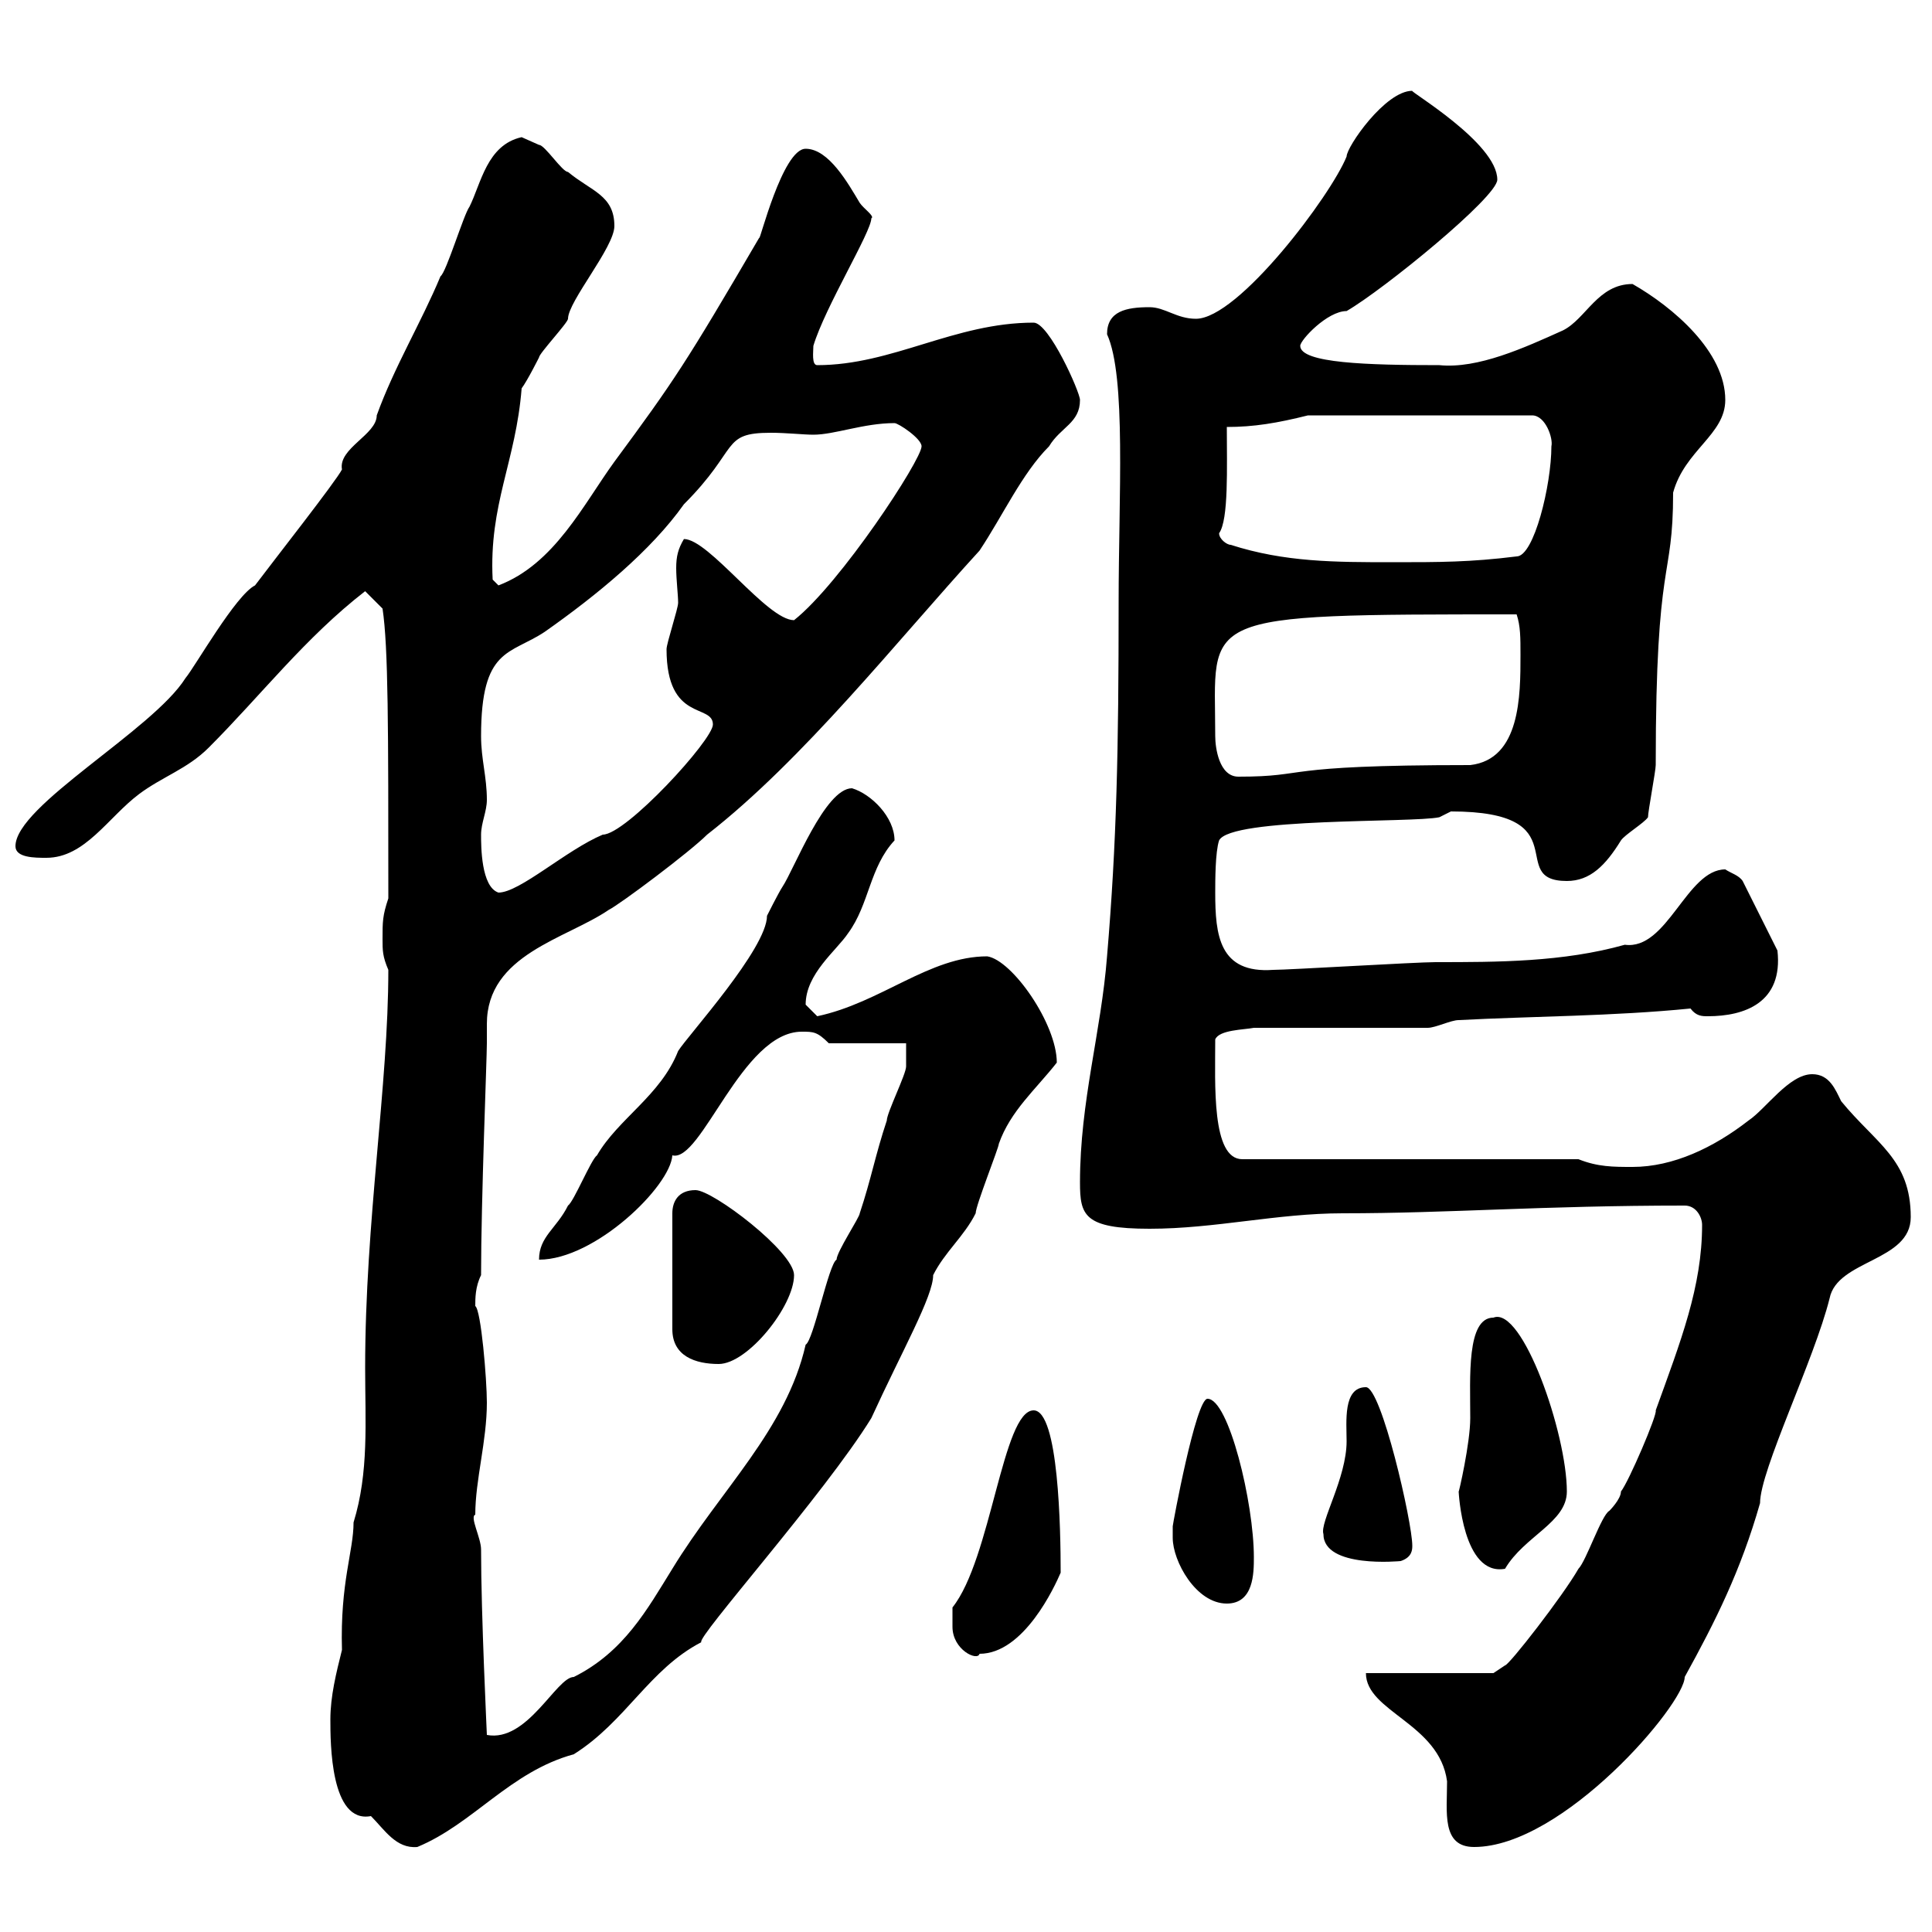 <svg xmlns="http://www.w3.org/2000/svg" xmlns:xlink="http://www.w3.org/1999/xlink" width="300" height="300"><path d="M51.30 267C51.30 270.60 51.30 283.20 57.60 282C59.70 284.10 61.50 287.10 64.80 286.80C73.50 283.20 79.20 275.10 89.10 272.40C97.20 267.30 100.80 259.20 108.90 255C108 254.40 128.10 231.90 135.30 220.20C140.10 209.70 144.90 201.30 144.90 198C146.70 194.40 149.70 192 151.50 188.40C151.50 187.20 155.10 178.20 155.10 177.60C156.90 172.50 160.80 169.20 164.10 165C164.10 159 157.20 149.10 153.30 148.50C144.30 148.50 136.80 155.70 126.90 157.80C126.90 157.80 125.10 156 125.10 156C125.10 151.20 129.90 147.60 131.70 144.90C135 140.40 135 134.70 138.90 130.50C138.90 126.90 135.30 123.30 132.30 122.40C128.10 122.40 123.30 135 121.50 137.70C120.90 138.60 119.10 142.20 119.10 142.20C119.10 147.30 106.80 160.80 105.30 163.20C102.60 170.10 96 173.70 92.70 179.40C91.80 180 89.10 186.60 88.20 187.20C86.40 190.80 83.70 192 83.70 195.60C92.40 195.60 104.10 184.20 104.40 179.40C108.90 180.60 115.20 160.20 124.50 160.20C126.30 160.20 126.90 160.20 128.70 162L140.70 162C140.70 163.20 140.70 165 140.70 165.60C140.70 166.80 137.70 172.80 137.70 174C135.90 179.40 135.30 183 133.50 188.40C133.50 189 129.90 194.40 129.90 195.60C128.70 196.20 126.30 208.20 125.10 208.80C122.10 222 111.90 231.30 104.40 243.60C100.50 249.90 96.90 256.50 89.10 260.40C86.40 260.40 81.90 270.60 75.60 269.40C75.60 269.10 74.70 250.80 74.70 240.60C74.70 238.80 72.90 235.50 73.80 235.20C73.80 229.80 75.60 223.80 75.60 217.80C75.60 214.20 74.70 203.40 73.80 202.80C73.80 201.60 73.80 199.80 74.70 198C74.70 186.30 75.60 164.40 75.60 162C75.60 161.10 75.60 159.90 75.60 159C75.60 148.20 87.90 145.80 94.50 141.30C96.30 140.40 107.10 132.30 109.80 129.60C124.80 117.90 139.20 99.60 152.10 85.50C155.70 80.10 158.70 73.50 162.90 69.30C164.70 66.30 167.70 65.70 167.70 62.10C167.70 60.90 162.90 50.10 160.50 50.10C148.20 50.10 138.60 56.70 126.90 56.70C126 56.70 126.30 54.60 126.30 53.70C128.10 47.70 135.30 36 135.30 33.90C135.90 33.60 134.10 32.40 133.50 31.50C131.70 28.50 128.70 23.10 125.10 23.10C121.50 23.10 117.90 37.80 117.90 36.90C106.50 56.40 104.70 59.10 95.40 71.70C90.60 78.30 86.10 87.60 77.40 90.90L76.50 90C75.90 78.30 80.10 71.70 81 60.30C81.90 59.10 83.70 55.50 83.70 55.50C83.70 54.90 88.20 50.10 88.20 49.50C88.20 46.80 95.40 38.40 95.40 35.10C95.40 30.30 91.80 29.70 88.20 26.70C87.30 26.70 84.60 22.50 83.70 22.50C83.70 22.50 81 21.30 81 21.30C75.60 22.50 74.70 28.50 72.90 32.10C72 33.30 69.30 42.30 68.40 42.90C65.40 50.10 61.20 57 58.50 64.50C58.50 67.50 52.50 69.60 53.10 72.90C52.20 74.70 42.30 87.30 39.60 90.90C36.60 92.40 30.30 103.50 28.80 105.30C23.70 113.40 2.40 125.10 2.40 131.40C2.40 133.20 5.40 133.20 7.20 133.20C13.20 133.20 16.80 126.90 21.60 123.30C25.20 120.60 29.10 119.40 32.40 116.10C40.50 108 47.40 99 56.70 91.80L59.40 94.50C60.30 100.50 60.30 112.80 60.30 139.50C59.40 142.20 59.40 143.10 59.40 145.80C59.40 147.60 59.40 148.50 60.30 150.60C60.30 168.60 56.70 189.60 56.70 212.40C56.70 220.80 57.30 228.60 54.90 236.40C54.90 240.90 52.80 245.70 53.10 256.20C52.20 259.80 51.30 263.40 51.30 267ZM212.10 259.80C212.10 265.80 223.50 267.60 224.70 276.60C224.70 281.40 223.80 286.80 228.90 286.80C242.70 286.80 261.60 264.60 261.60 260.40C266.40 251.70 270.30 243.90 273.30 233.40C273.30 228.30 281.70 211.20 284.10 201.60C285.30 195.60 296.70 195.90 296.70 189C296.70 180 291.30 177.60 285.90 171C285 169.20 284.10 166.80 281.40 166.80C277.80 166.80 274.20 172.20 271.50 174C266.10 178.20 259.80 181.20 253.50 181.20C250.50 181.20 248.10 181.20 245.10 180L192.90 180C188.10 180 188.70 168.30 188.70 161.40C189.30 159.90 193.20 159.90 194.70 159.60L221.70 159.60C222.90 159.60 225.30 158.40 226.50 158.40C237.90 157.80 250.50 157.80 262.50 156.60C263.40 157.80 264.30 157.80 265.20 157.80C270.90 157.80 276.90 155.70 276 147.60C275.10 145.80 271.50 138.60 270.60 136.80C270 135.90 268.80 135.60 267.90 135C261.90 135 258.90 147.60 252.30 146.70C242.70 149.40 232.50 149.40 222.90 149.40C219.90 149.40 200.10 150.60 197.70 150.60C189.30 151.20 188.70 145.20 188.70 138.60C188.70 136.80 188.70 132.30 189.30 130.50C191.10 126.90 219.30 127.80 223.50 126.90C223.50 126.90 225.30 126 225.30 126C245.40 126 233.70 136.80 243.30 136.80C246.90 136.80 249.30 134.40 251.70 130.50C252.30 129.60 255.30 127.80 255.90 126.90C255.90 126 257.10 119.70 257.10 118.80C257.10 85.80 259.80 90.60 259.80 76.50C261.60 69.90 267.90 67.50 267.90 62.10C267.90 54.60 259.80 47.70 253.50 44.10C248.10 44.10 246.30 49.50 242.70 51.30C236.70 54 229.50 57.30 223.50 56.70C212.40 56.70 201.90 56.40 201.90 53.70C201.90 52.80 206.10 48.30 209.10 48.30C214.80 45 232.50 30.60 232.50 27.90C232.50 22.20 218.70 14.10 219.30 14.10C215.10 14.10 209.10 22.80 209.10 24.30C206.70 30.30 192.30 49.50 185.70 49.50C182.70 49.50 180.90 47.70 178.50 47.70C174.90 47.70 171.90 48.30 171.90 51.90C174.90 58.50 173.70 77.10 173.70 93.60C173.70 116.40 173.40 130.80 171.90 148.50C171 160.20 167.70 171 167.70 183.60C167.70 188.70 168.30 190.80 178.50 190.80C188.70 190.80 198.30 188.40 208.50 188.40C225 188.40 239.40 187.20 261.60 187.20C263.40 187.20 264.30 189 264.30 190.20C264.30 199.80 261 208.20 257.10 219C257.40 219.60 252.90 230.10 251.70 231.60C251.70 232.80 249.90 234.60 249.90 234.60C248.70 235.20 246.30 242.40 245.10 243.60C242.70 247.80 234.30 258.60 233.70 258.60L231.90 259.80ZM147.90 251.40C147.90 251.40 147.90 252.60 147.90 252.60C147.90 256.20 151.80 258 152.10 256.80C159 256.80 163.80 246.30 164.70 244.20C164.70 237.60 164.40 219 160.50 219C155.70 219 153.90 242.10 147.90 249.60C147.90 249.60 147.90 250.80 147.90 251.40ZM182.10 238.80C182.10 242.40 185.70 249 190.50 249C194.70 249 194.70 244.20 194.70 241.80C194.70 233.40 190.80 217.20 187.50 217.20C185.70 217.20 182.10 236.70 182.10 237C182.10 237 182.10 238.20 182.10 238.80ZM226.50 231.60C226.50 231.60 227.10 244.80 233.70 243.60C236.70 238.50 243.30 236.40 243.30 231.60C243.30 222.60 236.40 202.80 231.90 204.60C227.70 204.60 228.30 213.90 228.30 220.20C228.30 224.10 226.50 231.90 226.50 231.60ZM205.50 238.20C205.50 243.60 217.50 242.40 217.50 242.40C219.30 241.80 219.30 240.60 219.30 240C219.30 236.40 214.50 215.40 212.10 215.40C208.50 215.40 209.10 220.80 209.10 223.80C209.10 229.50 204.90 236.40 205.50 238.20ZM108 184.80C105.30 184.80 104.40 186.60 104.40 188.40L104.40 206.40C104.40 210.60 108 211.80 111.60 211.80C116.10 211.80 123.30 202.80 123.30 198C123.30 194.40 110.70 184.80 108 184.80ZM74.70 129.60C74.70 127.80 75.60 126 75.60 124.20C75.60 120.60 74.70 117.90 74.70 114.30C74.70 100.50 79.20 101.70 84.60 98.10C92.70 92.40 101.10 85.50 106.20 78.30C114.90 69.60 111.90 67.20 119.70 67.20C122.10 67.20 124.80 67.50 126.30 67.50C129.60 67.50 134.10 65.70 138.90 65.70C139.50 65.70 143.10 68.10 143.10 69.30C143.10 71.40 130.50 90.60 123.30 96.30C119.10 96.30 110.10 83.70 106.20 83.70C105.30 85.20 105 86.40 105 88.20C105 90 105.30 92.40 105.30 93.60C105.30 94.50 103.50 99.90 103.50 100.80C103.50 112.20 110.70 109.20 110.70 112.50C110.70 114.90 97.20 129.60 93.60 129.60C87.90 132 80.70 138.60 77.40 138.60C74.70 137.70 74.70 131.40 74.70 129.60ZM188.70 114.30C188.70 95.40 185.10 95.40 235.50 95.40C236.10 97.20 236.10 99 236.10 101.70C236.10 108 236.10 117.90 228.30 118.80C197.70 118.80 203.70 120.60 192.30 120.60C189.30 120.60 188.70 116.10 188.70 114.30ZM191.10 84.60C190.50 84.60 189.30 83.70 189.30 82.80C190.80 80.70 190.50 72.60 190.50 66.30C194.70 66.30 198.30 65.70 203.10 64.50L237.90 64.50C240 64.50 241.20 68.10 240.90 69.30C240.90 75.30 238.20 86.40 235.50 86.40C228.30 87.30 223.50 87.30 216.30 87.30C207.30 87.30 199.50 87.30 191.10 84.60Z"/></svg>